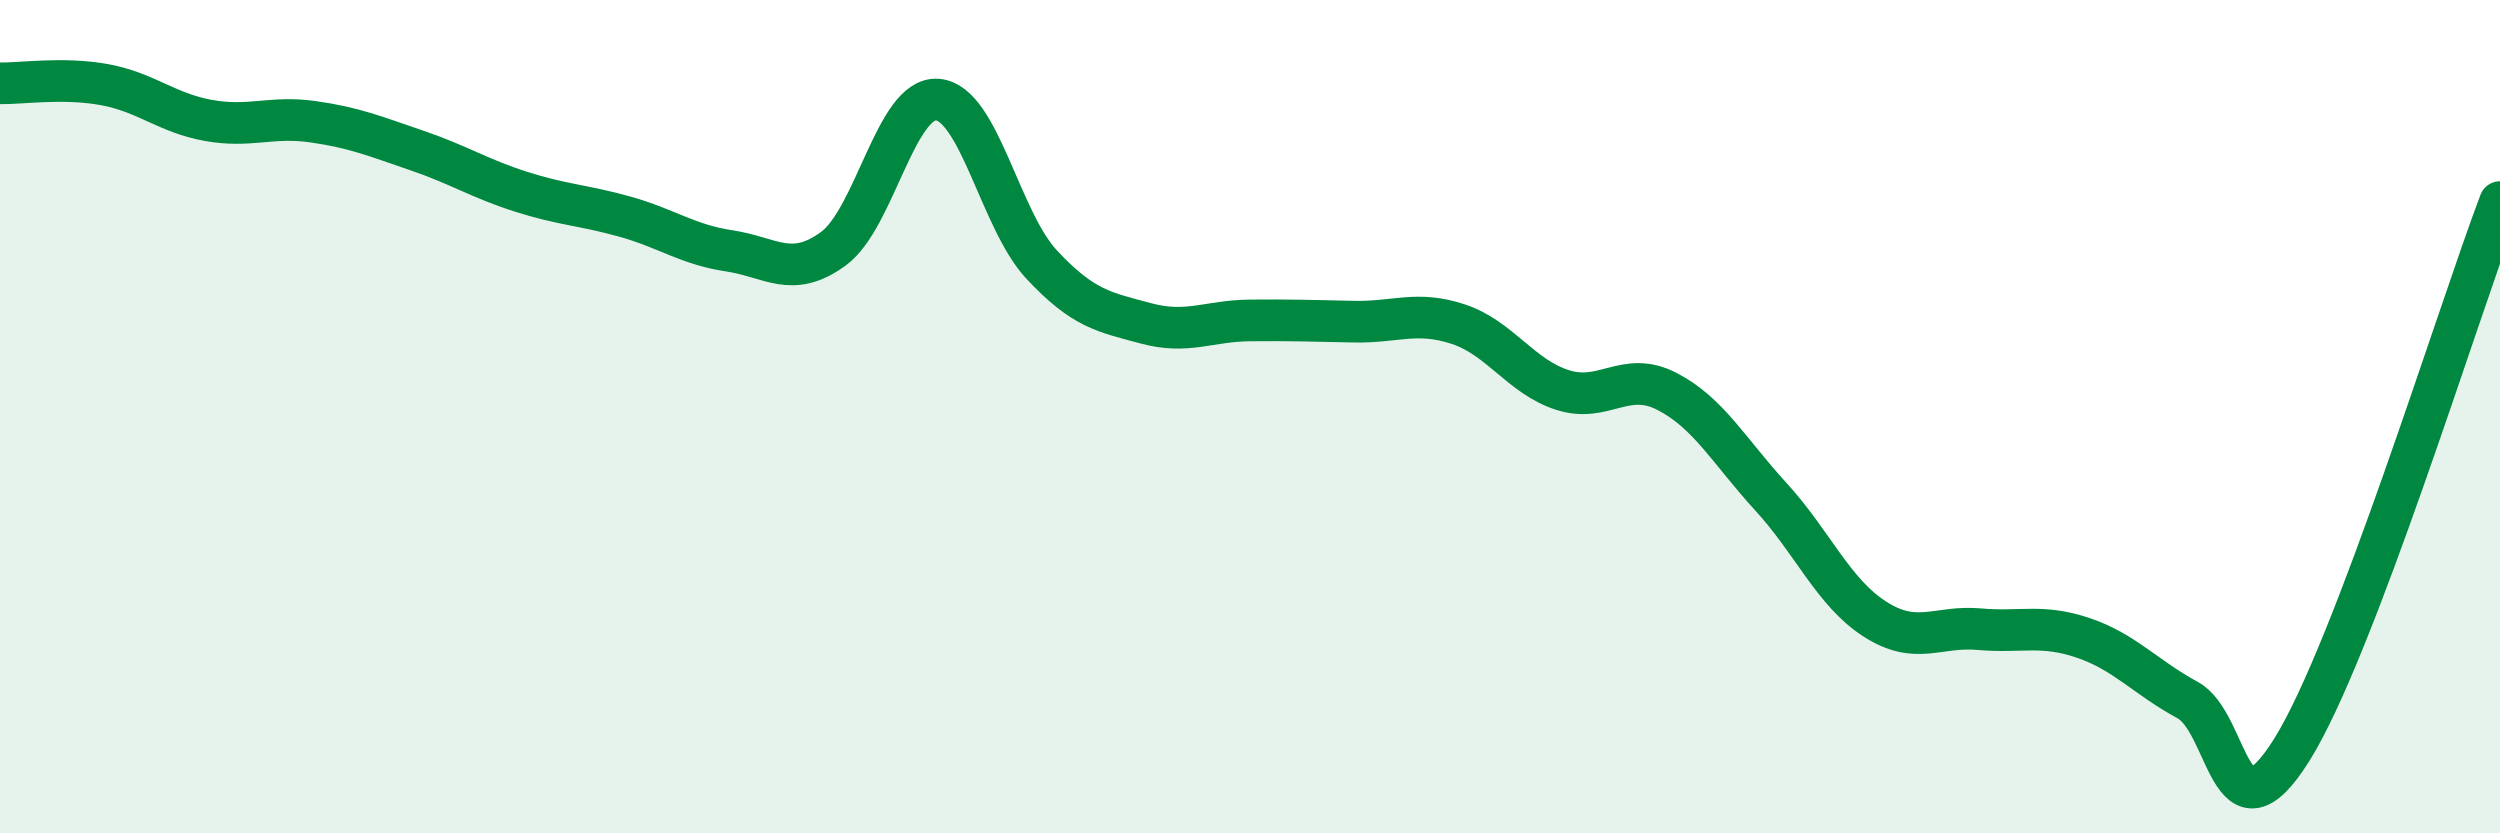 
    <svg width="60" height="20" viewBox="0 0 60 20" xmlns="http://www.w3.org/2000/svg">
      <path
        d="M 0,2 C 0.5,2.01 1.5,1.85 2.5,2.03 C 3.5,2.21 4,2.71 5,2.89 C 6,3.07 6.5,2.78 7.5,2.92 C 8.5,3.06 9,3.27 10,3.61 C 11,3.95 11.5,4.28 12.5,4.6 C 13.5,4.92 14,4.92 15,5.2 C 16,5.48 16.5,5.87 17.5,6.02 C 18.5,6.17 19,6.7 20,5.97 C 21,5.24 21.5,2.31 22.5,2.39 C 23.5,2.47 24,5.28 25,6.35 C 26,7.42 26.5,7.49 27.5,7.76 C 28.5,8.03 29,7.7 30,7.69 C 31,7.68 31.5,7.7 32.5,7.72 C 33.5,7.74 34,7.45 35,7.78 C 36,8.11 36.5,9.04 37.5,9.36 C 38.5,9.68 39,8.88 40,9.39 C 41,9.9 41.5,10.83 42.5,11.92 C 43.5,13.01 44,14.22 45,14.86 C 46,15.5 46.5,15.01 47.5,15.1 C 48.5,15.19 49,14.97 50,15.31 C 51,15.65 51.5,16.26 52.5,16.8 C 53.5,17.34 53.5,20.39 55,18 C 56.5,15.61 59,7.48 60,4.85L60 20L0 20Z"
        fill="#008740"
        opacity="0.1"
        stroke-linecap="round"
        stroke-linejoin="round"
      />
      <path
        d="M 0,2 C 0.5,2.01 1.5,1.85 2.5,2.03 C 3.5,2.21 4,2.71 5,2.89 C 6,3.07 6.5,2.78 7.5,2.92 C 8.5,3.06 9,3.27 10,3.61 C 11,3.95 11.5,4.28 12.5,4.6 C 13.5,4.92 14,4.92 15,5.2 C 16,5.48 16.5,5.87 17.5,6.02 C 18.5,6.17 19,6.7 20,5.97 C 21,5.24 21.5,2.31 22.5,2.39 C 23.5,2.47 24,5.28 25,6.35 C 26,7.42 26.5,7.49 27.5,7.76 C 28.5,8.03 29,7.7 30,7.69 C 31,7.68 31.5,7.7 32.5,7.72 C 33.5,7.74 34,7.45 35,7.78 C 36,8.11 36.5,9.04 37.5,9.36 C 38.5,9.68 39,8.88 40,9.39 C 41,9.9 41.5,10.83 42.5,11.92 C 43.5,13.01 44,14.22 45,14.86 C 46,15.5 46.5,15.01 47.5,15.1 C 48.5,15.19 49,14.97 50,15.31 C 51,15.65 51.5,16.26 52.5,16.8 C 53.5,17.34 53.5,20.39 55,18 C 56.5,15.61 59,7.48 60,4.85"
        stroke="#008740"
        stroke-width="1"
        fill="none"
        stroke-linecap="round"
        stroke-linejoin="round"
      />
    </svg>
  